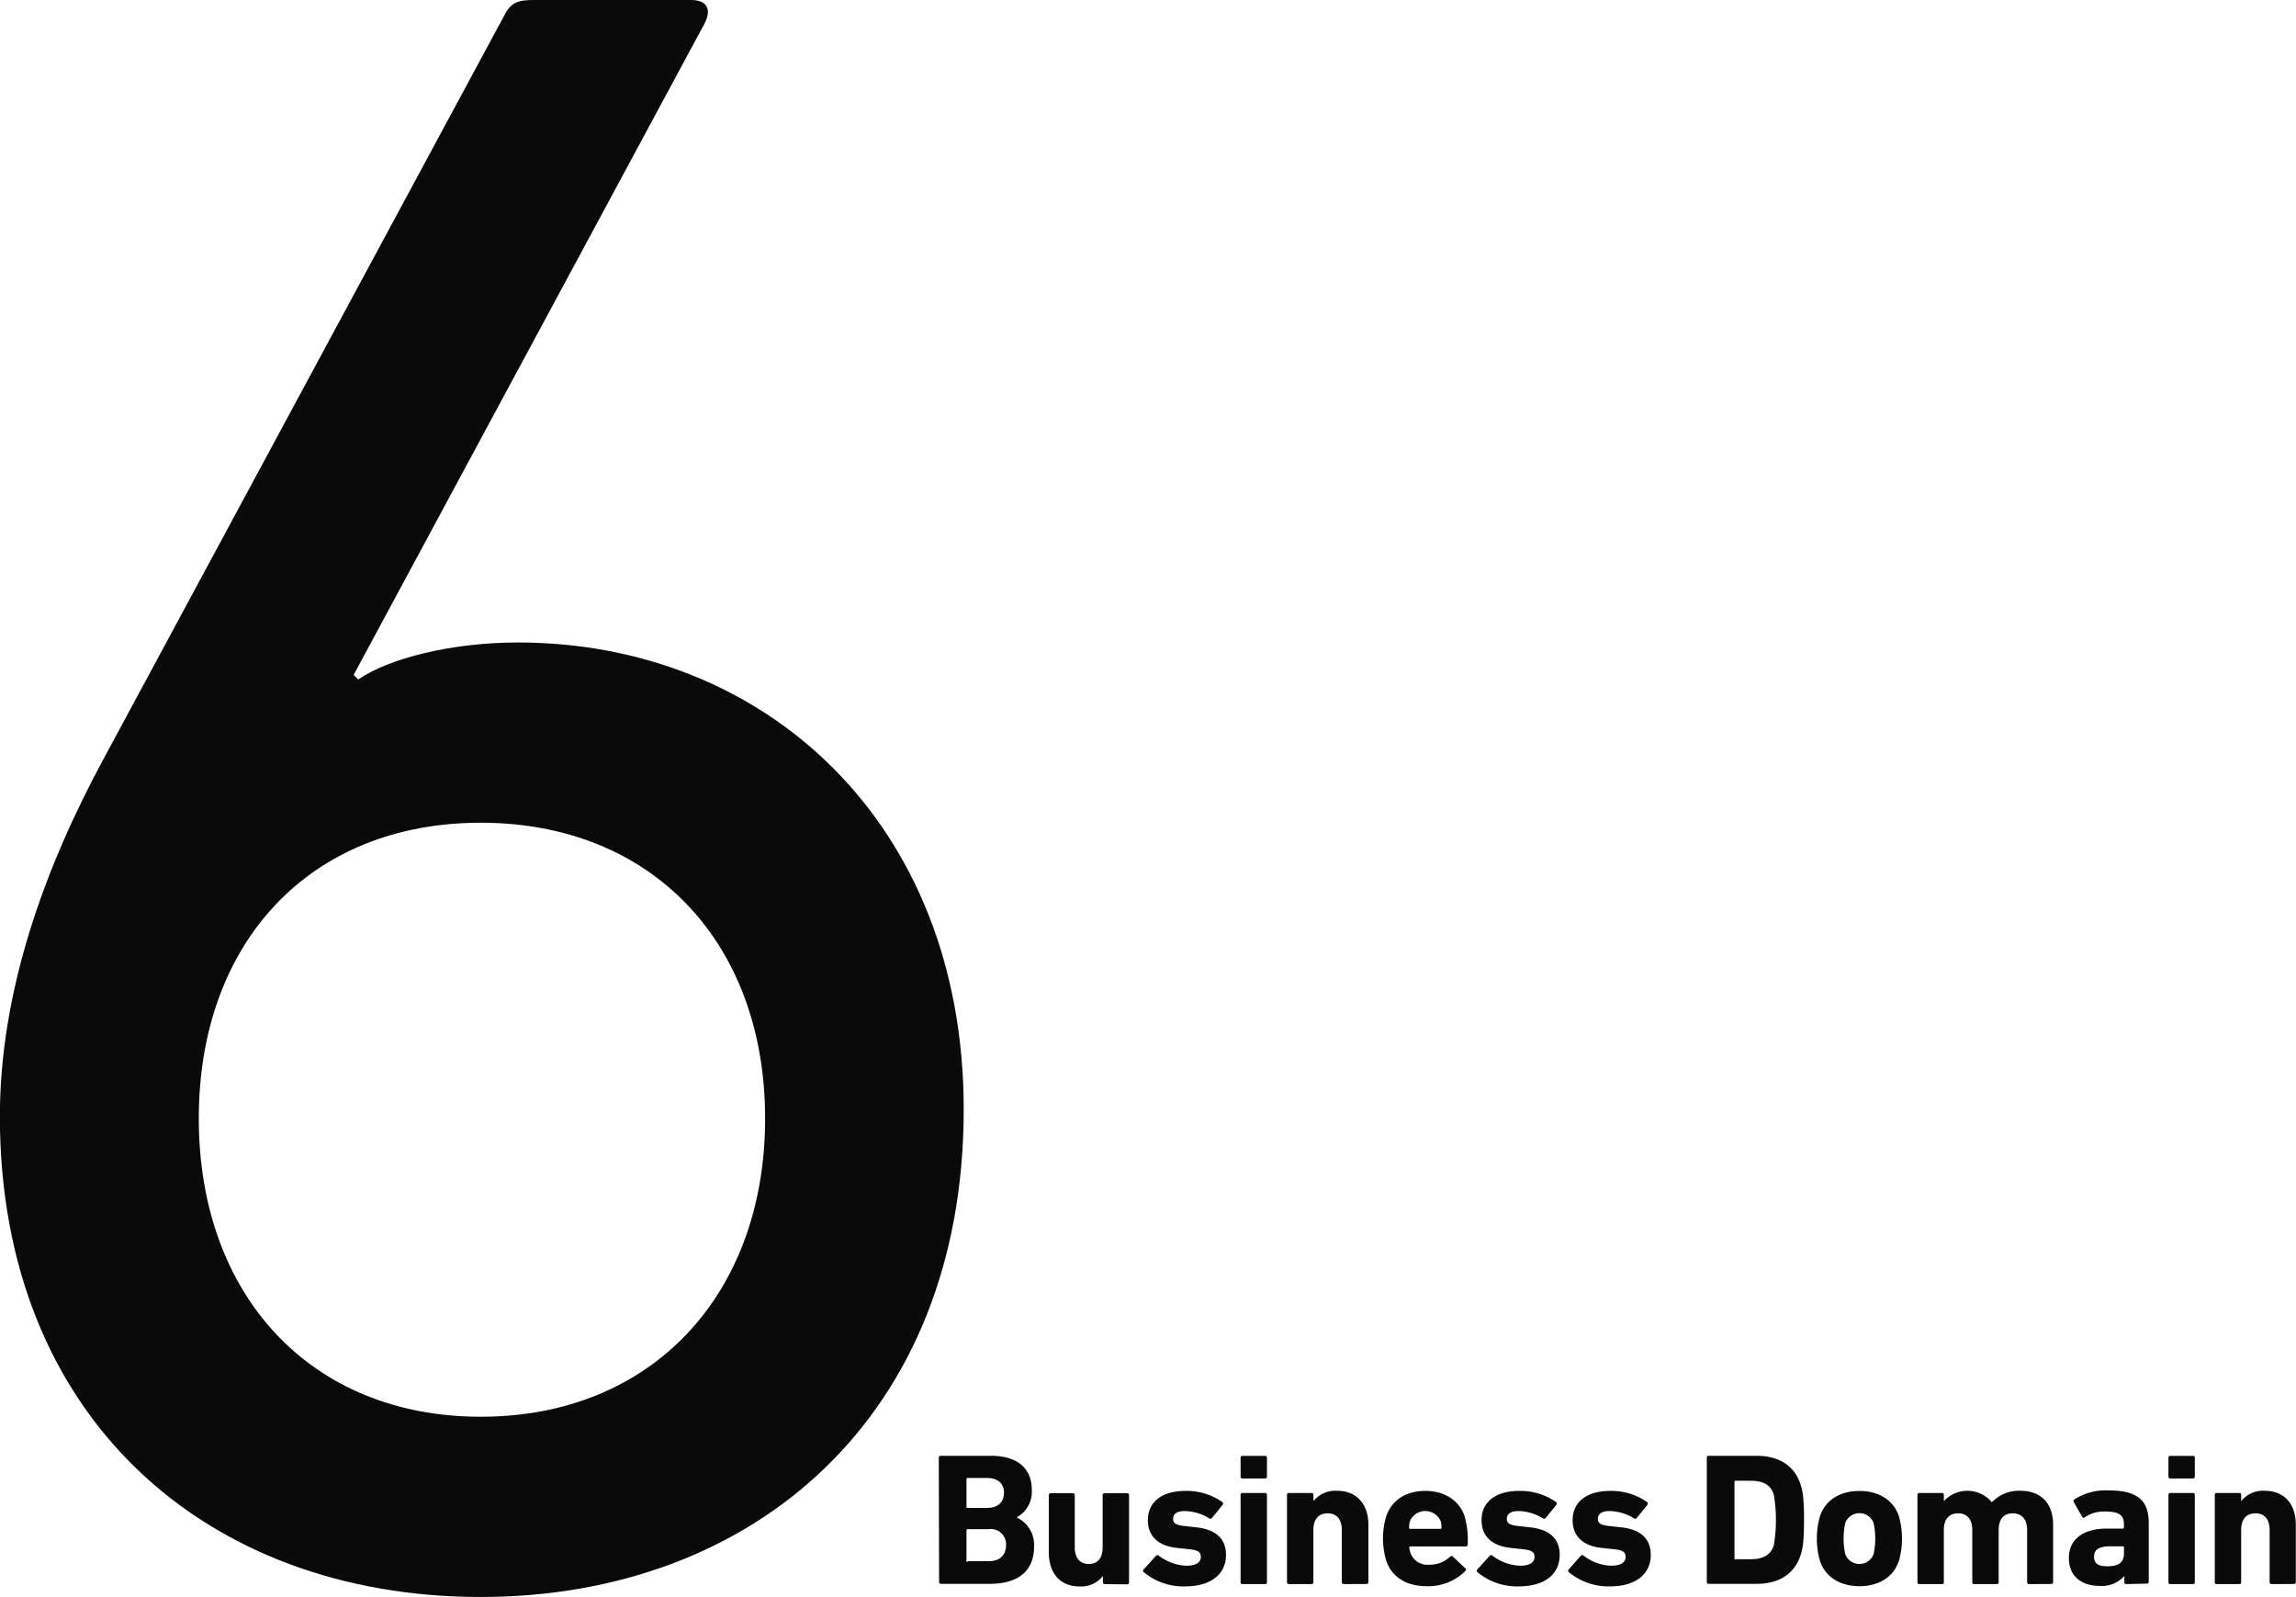 <svg id="f96adaa3-3480-4740-a044-7b159895dc11" data-name="レイヤー 1" xmlns="http://www.w3.org/2000/svg" viewBox="0 0 365.56 254.29"><defs><style>.af19be84-0b65-48a6-b8d6-2e7495712419{fill:#0a0a0a;}</style></defs><title>business_domain</title><path class="af19be84-0b65-48a6-b8d6-2e7495712419" d="M17.74,121.6,81.41,3.47C82.51,1.27,83.62.9,86.19.9h25c2.57,0,3.31,1.47,2.2,3.68L57.49,108.35l.73.74c4.79-3.31,14.72-5.89,25.4-5.89,39.37,0,71,28.7,71,74.34,0,48.94-33.49,77.64-76.91,77.64-43.79,0-76.55-28.7-76.55-76.54C1.18,158.77,8.18,139.26,17.74,121.6Zm60,104.88C105,226.48,123,207,123,179S105,131.9,77.73,131.9,32.83,151,32.83,179,50.5,226.48,77.73,226.48Z" transform="translate(-1.18 -0.9)"/><path class="af19be84-0b65-48a6-b8d6-2e7495712419" d="M150.65,233a.28.28,0,0,1,.3-.3h8c4.44,0,6.51,2.19,6.51,5.43a4.65,4.65,0,0,1-2.37,4.35v.06a4.8,4.8,0,0,1,2.73,4.62c0,4-2.67,5.93-7.08,5.93H151a.28.28,0,0,1-.3-.3Zm7.71,8c1.68,0,2.67-.91,2.67-2.4s-1-2.37-2.67-2.37h-3.12a.16.16,0,0,0-.18.18v4.41a.16.16,0,0,0,.18.18Zm-3.12,8.48h3.36c1.8,0,2.76-1,2.76-2.55a2.43,2.43,0,0,0-2.76-2.55h-3.36a.17.17,0,0,0-.18.19v4.73A.16.16,0,0,0,155.24,249.56Z" transform="translate(-1.18 -0.9)"/><path class="af19be84-0b65-48a6-b8d6-2e7495712419" d="M177.08,253.13a.28.28,0,0,1-.3-.3v-1h0a4.36,4.36,0,0,1-3.72,1.67c-3.21,0-4.89-2.25-4.89-5.39v-9.15a.28.28,0,0,1,.3-.3H172a.28.28,0,0,1,.3.3v8.33c0,1.57.75,2.64,2.22,2.64s2.22-1,2.22-2.64v-8.33a.28.28,0,0,1,.3-.3h3.6a.28.28,0,0,1,.3.3v13.91a.28.28,0,0,1-.3.3Z" transform="translate(-1.18 -0.9)"/><path class="af19be84-0b65-48a6-b8d6-2e7495712419" d="M183.26,251.21a.29.29,0,0,1,0-.42l2-2.19a.31.31,0,0,1,.42,0,7.59,7.59,0,0,0,4.44,1.6c1.53,0,2.25-.58,2.25-1.38s-.39-1.11-2.07-1.27l-1.62-.17c-3.06-.3-4.74-1.84-4.74-4.44,0-2.86,2.19-4.65,6-4.65a9.93,9.93,0,0,1,5.88,1.79.34.34,0,0,1,0,.46l-1.68,2.07a.31.31,0,0,1-.42.06,7.6,7.6,0,0,0-3.93-1.17c-1.23,0-1.83.48-1.83,1.2s.36,1.05,2,1.2l1.59.18c3.42.33,4.83,2,4.83,4.41,0,3-2.34,5-6.48,5A9.83,9.83,0,0,1,183.26,251.21Z" transform="translate(-1.18 -0.9)"/><path class="af19be84-0b65-48a6-b8d6-2e7495712419" d="M199,236.31a.28.28,0,0,1-.3-.3v-3a.28.28,0,0,1,.3-.3h3.6a.28.28,0,0,1,.3.3v3a.28.28,0,0,1-.3.3Zm0,16.82a.28.28,0,0,1-.3-.3V238.92a.28.28,0,0,1,.3-.3h3.6a.28.28,0,0,1,.3.3v13.91a.28.28,0,0,1-.3.3Z" transform="translate(-1.18 -0.9)"/><path class="af19be84-0b65-48a6-b8d6-2e7495712419" d="M215.12,253.13a.28.28,0,0,1-.3-.3V244.5c0-1.59-.75-2.64-2.25-2.64s-2.28,1-2.28,2.64v8.33a.28.28,0,0,1-.3.3h-3.6a.28.28,0,0,1-.3-.3V238.92a.28.28,0,0,1,.3-.3H210a.28.28,0,0,1,.3.3v1h0a4.46,4.46,0,0,1,3.75-1.65c3.21,0,5,2.21,5,5.4v9.14a.28.28,0,0,1-.3.3Z" transform="translate(-1.18 -0.9)"/><path class="af19be84-0b65-48a6-b8d6-2e7495712419" d="M221.87,249.33a12.37,12.37,0,0,1,0-6.93c.84-2.61,3.15-4.11,6.24-4.11s5.43,1.53,6.27,4.08a13.89,13.89,0,0,1,.48,4.46.29.29,0,0,1-.33.3h-8.79a.17.17,0,0,0-.18.19,3.13,3.13,0,0,0,.18.8,2.85,2.85,0,0,0,3,1.92,4.62,4.62,0,0,0,3.33-1.29c.15-.12.3-.15.42,0l2,1.87a.27.27,0,0,1,0,.42,8.33,8.33,0,0,1-6.18,2.42C225,253.46,222.71,251.93,221.87,249.33Zm8.64-5c.12,0,.18-.05.18-.17a3.62,3.62,0,0,0-.15-1.09,2.66,2.66,0,0,0-4.86,0,3.62,3.62,0,0,0-.15,1.09c0,.12.06.17.18.17Z" transform="translate(-1.18 -0.9)"/><path class="af19be84-0b65-48a6-b8d6-2e7495712419" d="M236.39,251.21a.29.29,0,0,1,0-.42l2-2.19a.31.31,0,0,1,.42,0,7.59,7.59,0,0,0,4.44,1.6c1.53,0,2.25-.58,2.25-1.38s-.39-1.11-2.07-1.27l-1.62-.17c-3.06-.3-4.74-1.84-4.74-4.44,0-2.86,2.19-4.65,6-4.65a9.93,9.93,0,0,1,5.88,1.79.34.34,0,0,1,0,.46l-1.68,2.07a.31.31,0,0,1-.42.06,7.6,7.6,0,0,0-3.93-1.17c-1.23,0-1.83.48-1.83,1.2s.36,1.05,2,1.2l1.59.18c3.42.33,4.83,2,4.83,4.41,0,3-2.34,5-6.48,5A9.83,9.83,0,0,1,236.39,251.21Z" transform="translate(-1.18 -0.9)"/><path class="af19be84-0b65-48a6-b8d6-2e7495712419" d="M250.94,251.21a.29.29,0,0,1,0-.42l1.95-2.19a.31.31,0,0,1,.42,0,7.59,7.59,0,0,0,4.44,1.6c1.53,0,2.25-.58,2.25-1.38s-.39-1.11-2.07-1.27l-1.62-.17c-3.06-.3-4.74-1.84-4.74-4.44,0-2.86,2.19-4.65,6-4.65a9.93,9.93,0,0,1,5.88,1.79.34.34,0,0,1,0,.46l-1.68,2.07a.31.31,0,0,1-.42.06,7.6,7.6,0,0,0-3.93-1.17c-1.23,0-1.83.48-1.83,1.2s.36,1.05,2,1.2l1.59.18c3.42.33,4.83,2,4.83,4.41,0,3-2.34,5-6.48,5A9.83,9.83,0,0,1,250.94,251.21Z" transform="translate(-1.18 -0.9)"/><path class="af19be84-0b65-48a6-b8d6-2e7495712419" d="M272.93,233a.28.28,0,0,1,.3-.3h7.59c3.57,0,6.06,1.53,7.05,4.59.36,1.14.54,2.28.54,5.61s-.18,4.47-.54,5.6c-1,3.06-3.48,4.59-7.05,4.59h-7.59a.28.28,0,0,1-.3-.3Zm4.59,16.17h2.31c2,0,3.27-.61,3.78-2.25a24.65,24.65,0,0,0,0-8c-.51-1.65-1.74-2.25-3.78-2.25h-2.31a.16.16,0,0,0-.18.18V249A.16.16,0,0,0,277.52,249.21Z" transform="translate(-1.18 -0.9)"/><path class="af19be84-0b65-48a6-b8d6-2e7495712419" d="M290.93,249.38a13,13,0,0,1,0-7c.84-2.64,3.24-4.08,6.3-4.08s5.46,1.44,6.3,4.08a13,13,0,0,1,0,7c-.84,2.64-3.24,4.08-6.3,4.08S291.77,252,290.93,249.38Zm8.55-1a11.66,11.66,0,0,0,0-5,2.41,2.41,0,0,0-4.5,0,11.66,11.66,0,0,0,0,5,2.41,2.41,0,0,0,4.5,0Z" transform="translate(-1.18 -0.9)"/><path class="af19be84-0b65-48a6-b8d6-2e7495712419" d="M324.23,253.13a.28.28,0,0,1-.3-.3V244.5c0-1.59-.78-2.64-2.28-2.64s-2.25,1-2.25,2.64v8.33a.28.28,0,0,1-.3.3h-3.6a.28.28,0,0,1-.3-.3V244.5c0-1.59-.75-2.64-2.25-2.64s-2.28,1-2.28,2.64v8.33a.28.28,0,0,1-.3.3h-3.6a.28.28,0,0,1-.3-.3V238.92a.28.28,0,0,1,.3-.3h3.6a.28.28,0,0,1,.3.3v1h0a5.08,5.08,0,0,1,7.65.18h0a5.92,5.92,0,0,1,4.56-1.83c3.42,0,5.19,2.19,5.19,5.4v9.14a.28.28,0,0,1-.3.3Z" transform="translate(-1.18 -0.9)"/><path class="af19be84-0b65-48a6-b8d6-2e7495712419" d="M339.71,253.13a.28.28,0,0,1-.3-.3v-1h0a4.77,4.77,0,0,1-4,1.58c-2.58,0-4.83-1.34-4.83-4.43s2.43-4.69,6-4.69h2.58c.12,0,.18-.05.18-.17v-.55c0-1.34-.66-2-3-2a5.41,5.41,0,0,0-3.24.93.24.24,0,0,1-.39-.06l-1.35-2.37q-.13-.28.09-.42a9.2,9.2,0,0,1,5.4-1.44c4.74,0,6.45,1.62,6.45,5.25v9.29a.28.28,0,0,1-.3.3Zm-.36-4.83v-1a.17.17,0,0,0-.18-.19h-2c-1.77,0-2.58.51-2.58,1.66s.72,1.52,2.1,1.52C338.45,250.31,339.35,249.66,339.35,248.3Z" transform="translate(-1.18 -0.9)"/><path class="af19be84-0b65-48a6-b8d6-2e7495712419" d="M346.73,236.31a.28.28,0,0,1-.3-.3v-3a.28.28,0,0,1,.3-.3h3.6a.28.28,0,0,1,.3.3v3a.28.28,0,0,1-.3.3Zm0,16.82a.28.28,0,0,1-.3-.3V238.92a.28.28,0,0,1,.3-.3h3.6a.28.28,0,0,1,.3.3v13.91a.28.28,0,0,1-.3.3Z" transform="translate(-1.18 -0.9)"/><path class="af19be84-0b65-48a6-b8d6-2e7495712419" d="M362.84,253.13a.28.28,0,0,1-.3-.3V244.5c0-1.59-.75-2.64-2.25-2.64s-2.28,1-2.28,2.64v8.33a.28.28,0,0,1-.3.3h-3.6a.28.28,0,0,1-.3-.3V238.92a.28.28,0,0,1,.3-.3h3.6a.28.28,0,0,1,.3.3v1h0a4.46,4.46,0,0,1,3.75-1.65c3.21,0,4.95,2.21,4.95,5.4v9.14a.28.28,0,0,1-.3.3Z" transform="translate(-1.18 -0.9)"/></svg>